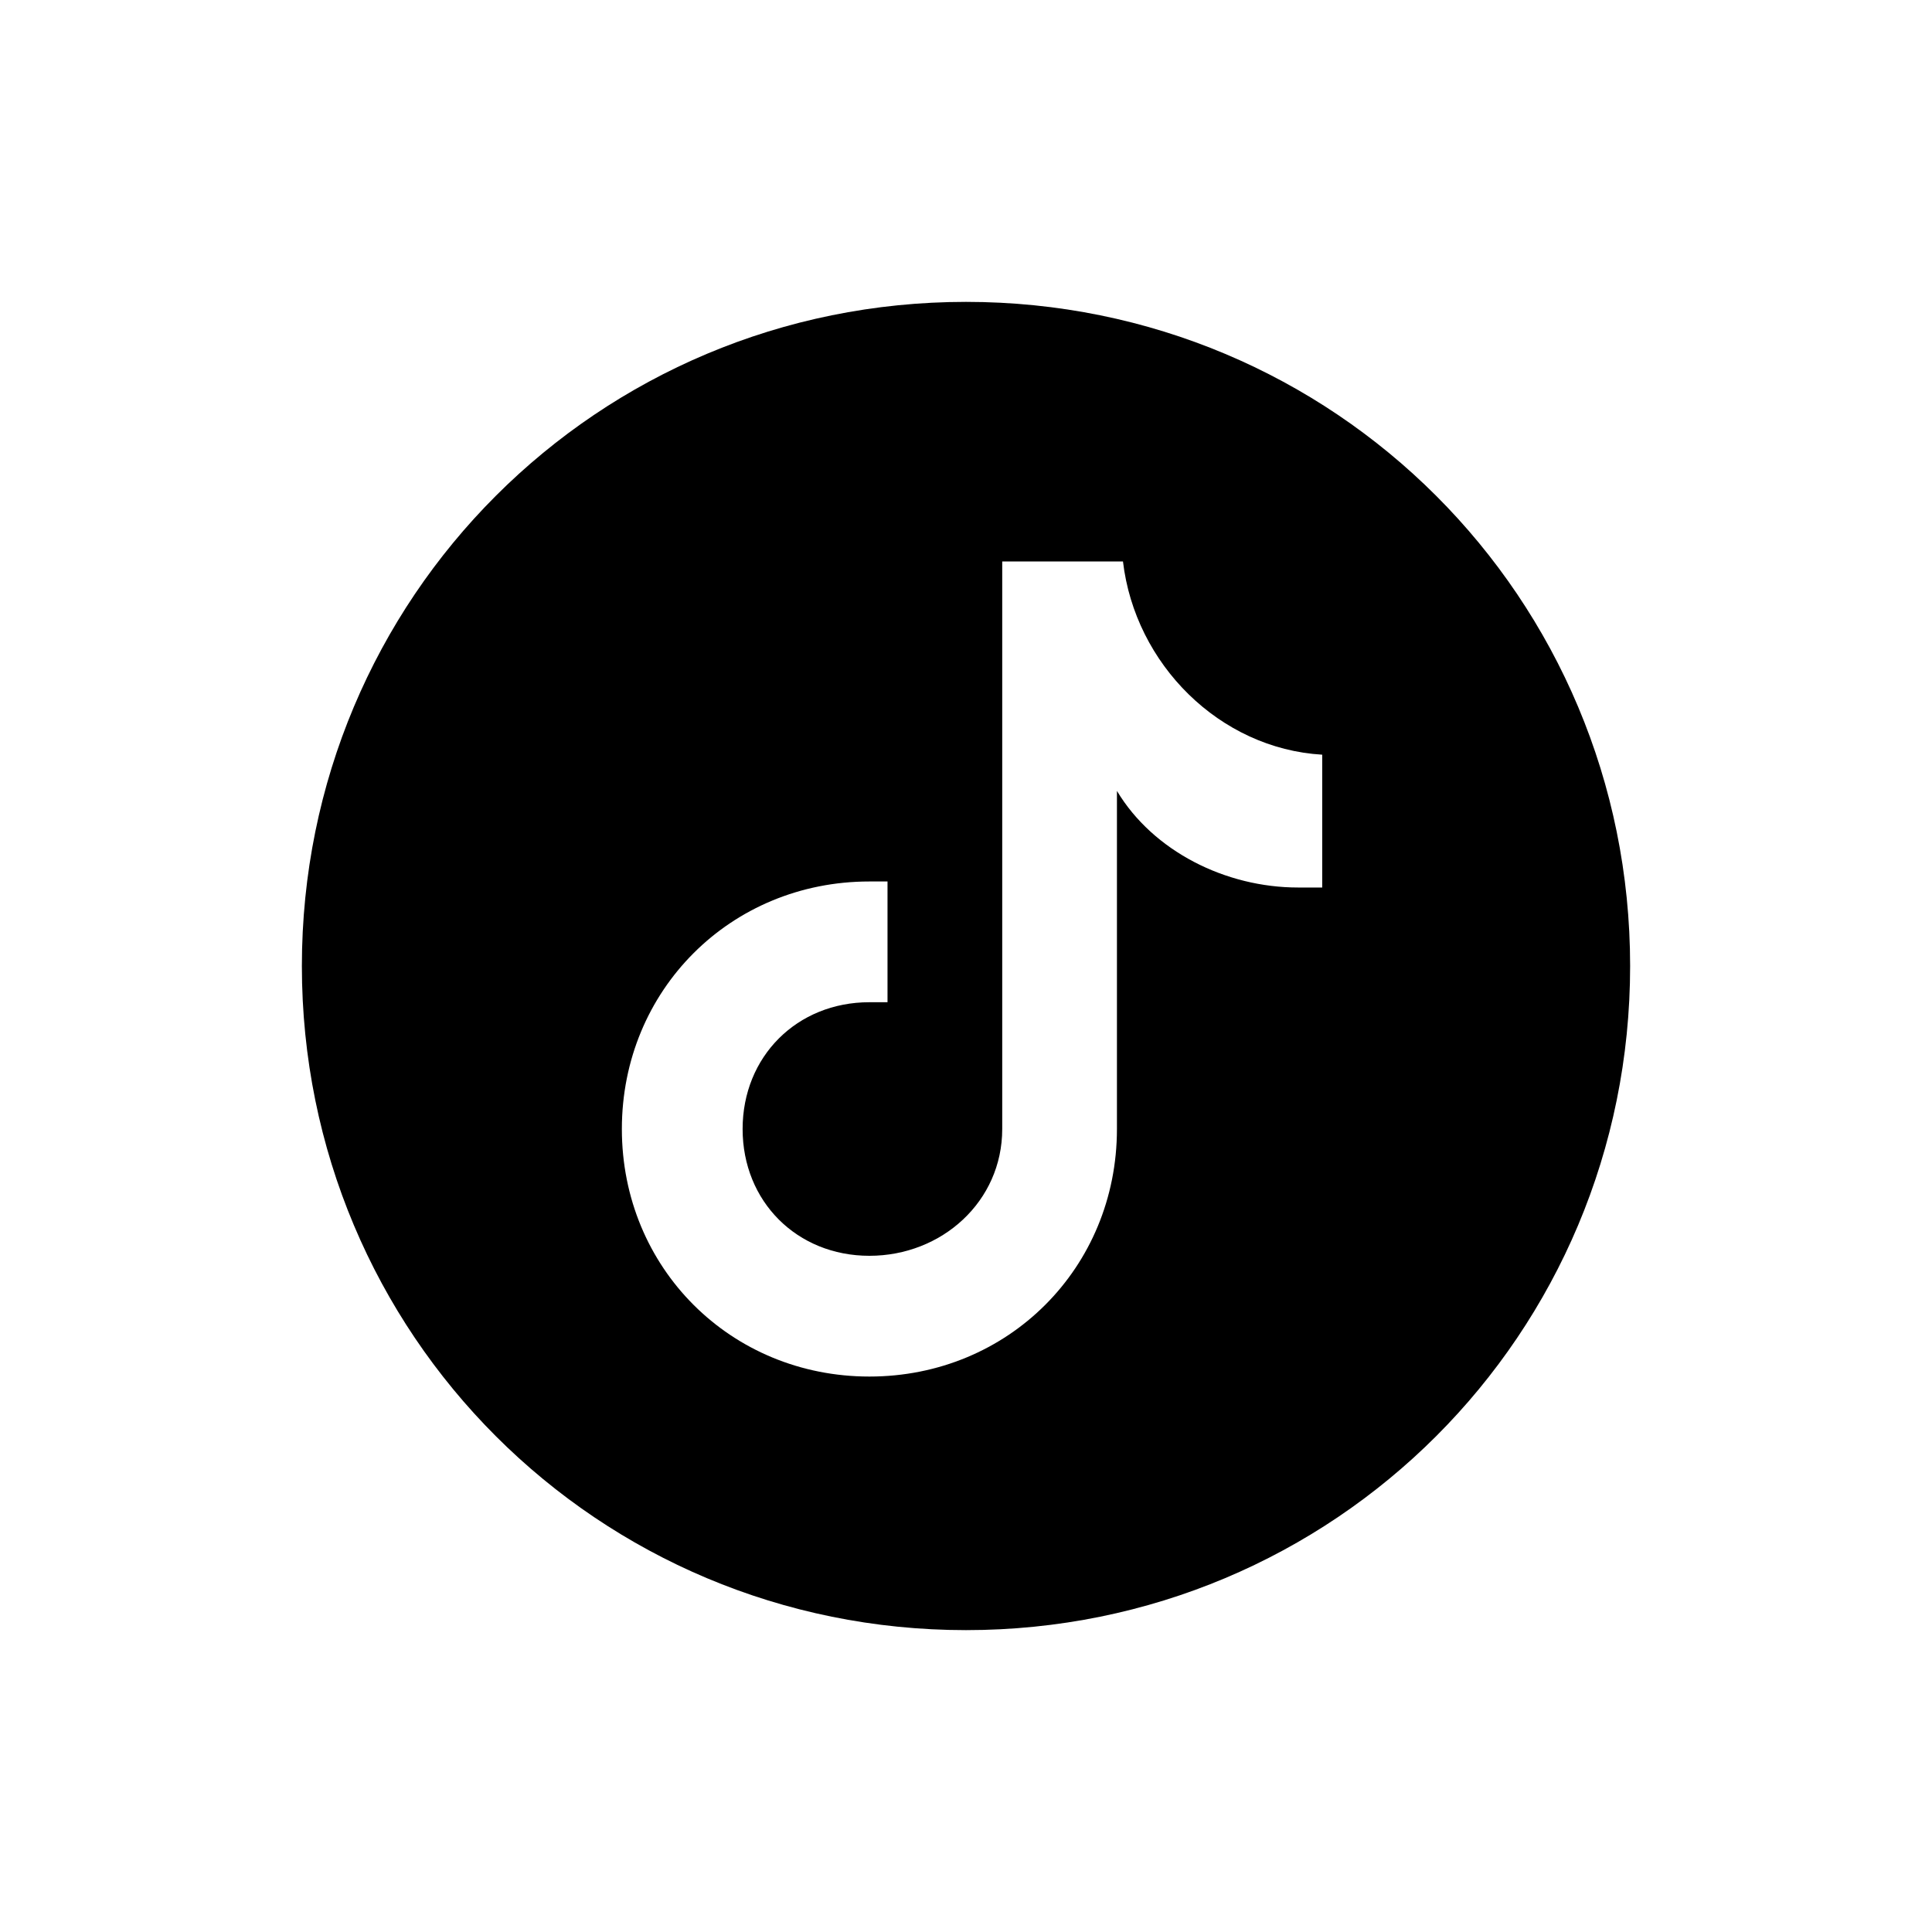 <?xml version="1.0" encoding="UTF-8"?>
<svg id="_레이어_1" data-name="레이어_1" xmlns="http://www.w3.org/2000/svg" version="1.1" viewBox="0 0 32 32">
  <!-- Generator: Adobe Illustrator 29.1.0, SVG Export Plug-In . SVG Version: 2.1.0 Build 142)  -->
  <path d="M16,5h0c-6.1,0-11,4.9-11,11h0c0,6.1,4.9,11,11,11h0c6.1,0,11-4.9,11-11s-4.9-11-11-11ZM21.8,14.7h0c-.1,0-.2,0-.3,0-1.2,0-2.4-.6-3-1.6v5.6c0,2.3-1.8,4.1-4.1,4.1s-4.1-1.8-4.1-4.1,1.8-4.1,4.1-4.1.2,0,.3,0v2c0,0-.2,0-.3,0-1.2,0-2.1.9-2.1,2.1s.9,2.1,2.1,2.1,2.2-.9,2.2-2.1v-9.4h2c.2,1.7,1.6,3.1,3.3,3.2v2.2Z"/>
</svg>